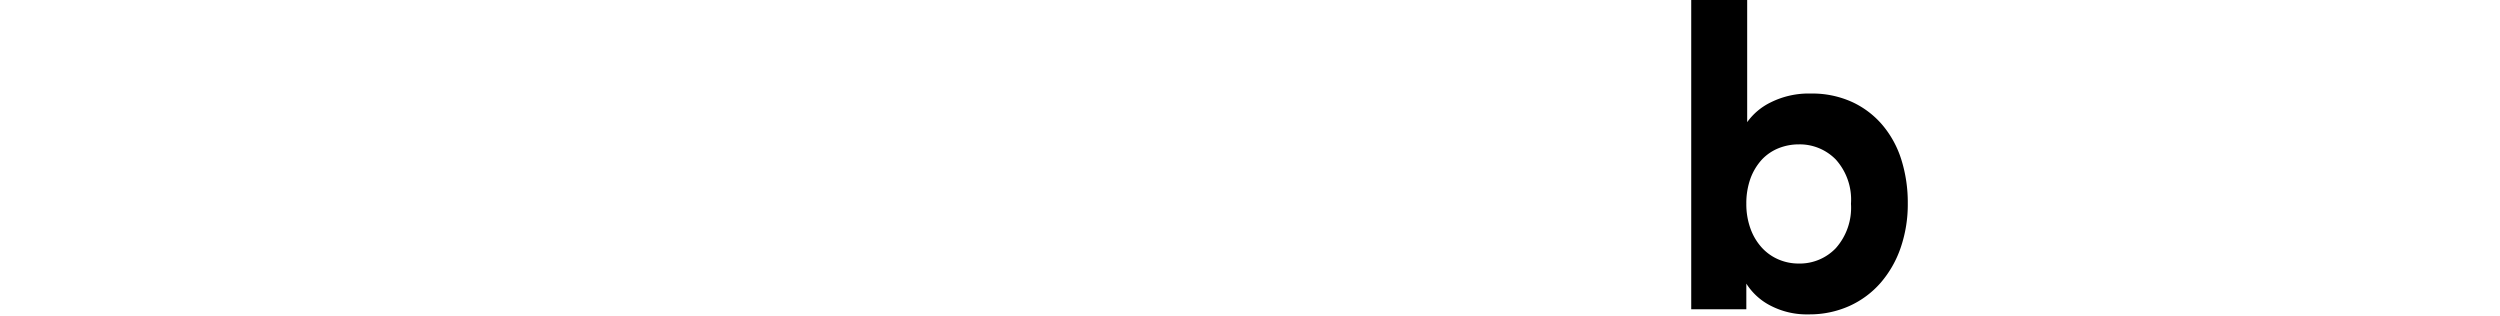 <svg id="Layer_1" data-name="Layer 1" xmlns="http://www.w3.org/2000/svg" viewBox="0 0 117.06 14.78"><title>pitadeabreu</title><path d="M79.19,14.48V0h2.62V5.72a2.924,2.924,0,0,1,1.11-.93,3.974,3.974,0,0,1,1.87-.41,4.51,4.51,0,0,1,1.92.39,4.134,4.134,0,0,1,1.43,1.08,4.675,4.675,0,0,1,.89,1.63,6.707,6.707,0,0,1,.3,2.04A6.241,6.241,0,0,1,89,11.59a4.965,4.965,0,0,1-.94,1.65,4.278,4.278,0,0,1-1.47,1.09,4.547,4.547,0,0,1-1.9.39,3.671,3.671,0,0,1-1.77-.4,2.909,2.909,0,0,1-1.15-1.04v1.2Zm7.48-4.94a2.808,2.808,0,0,0-.71-2.07,2.362,2.362,0,0,0-1.73-.71,2.547,2.547,0,0,0-.95.18,2.206,2.206,0,0,0-.78.53,2.706,2.706,0,0,0-.53.87,3.43,3.43,0,0,0-.2,1.2,3.355,3.355,0,0,0,.2,1.18,2.65,2.65,0,0,0,.53.88,2.258,2.258,0,0,0,.78.55,2.371,2.371,0,0,0,.95.19,2.333,2.333,0,0,0,1.73-.72A2.849,2.849,0,0,0,86.67,9.54Z"/></svg>